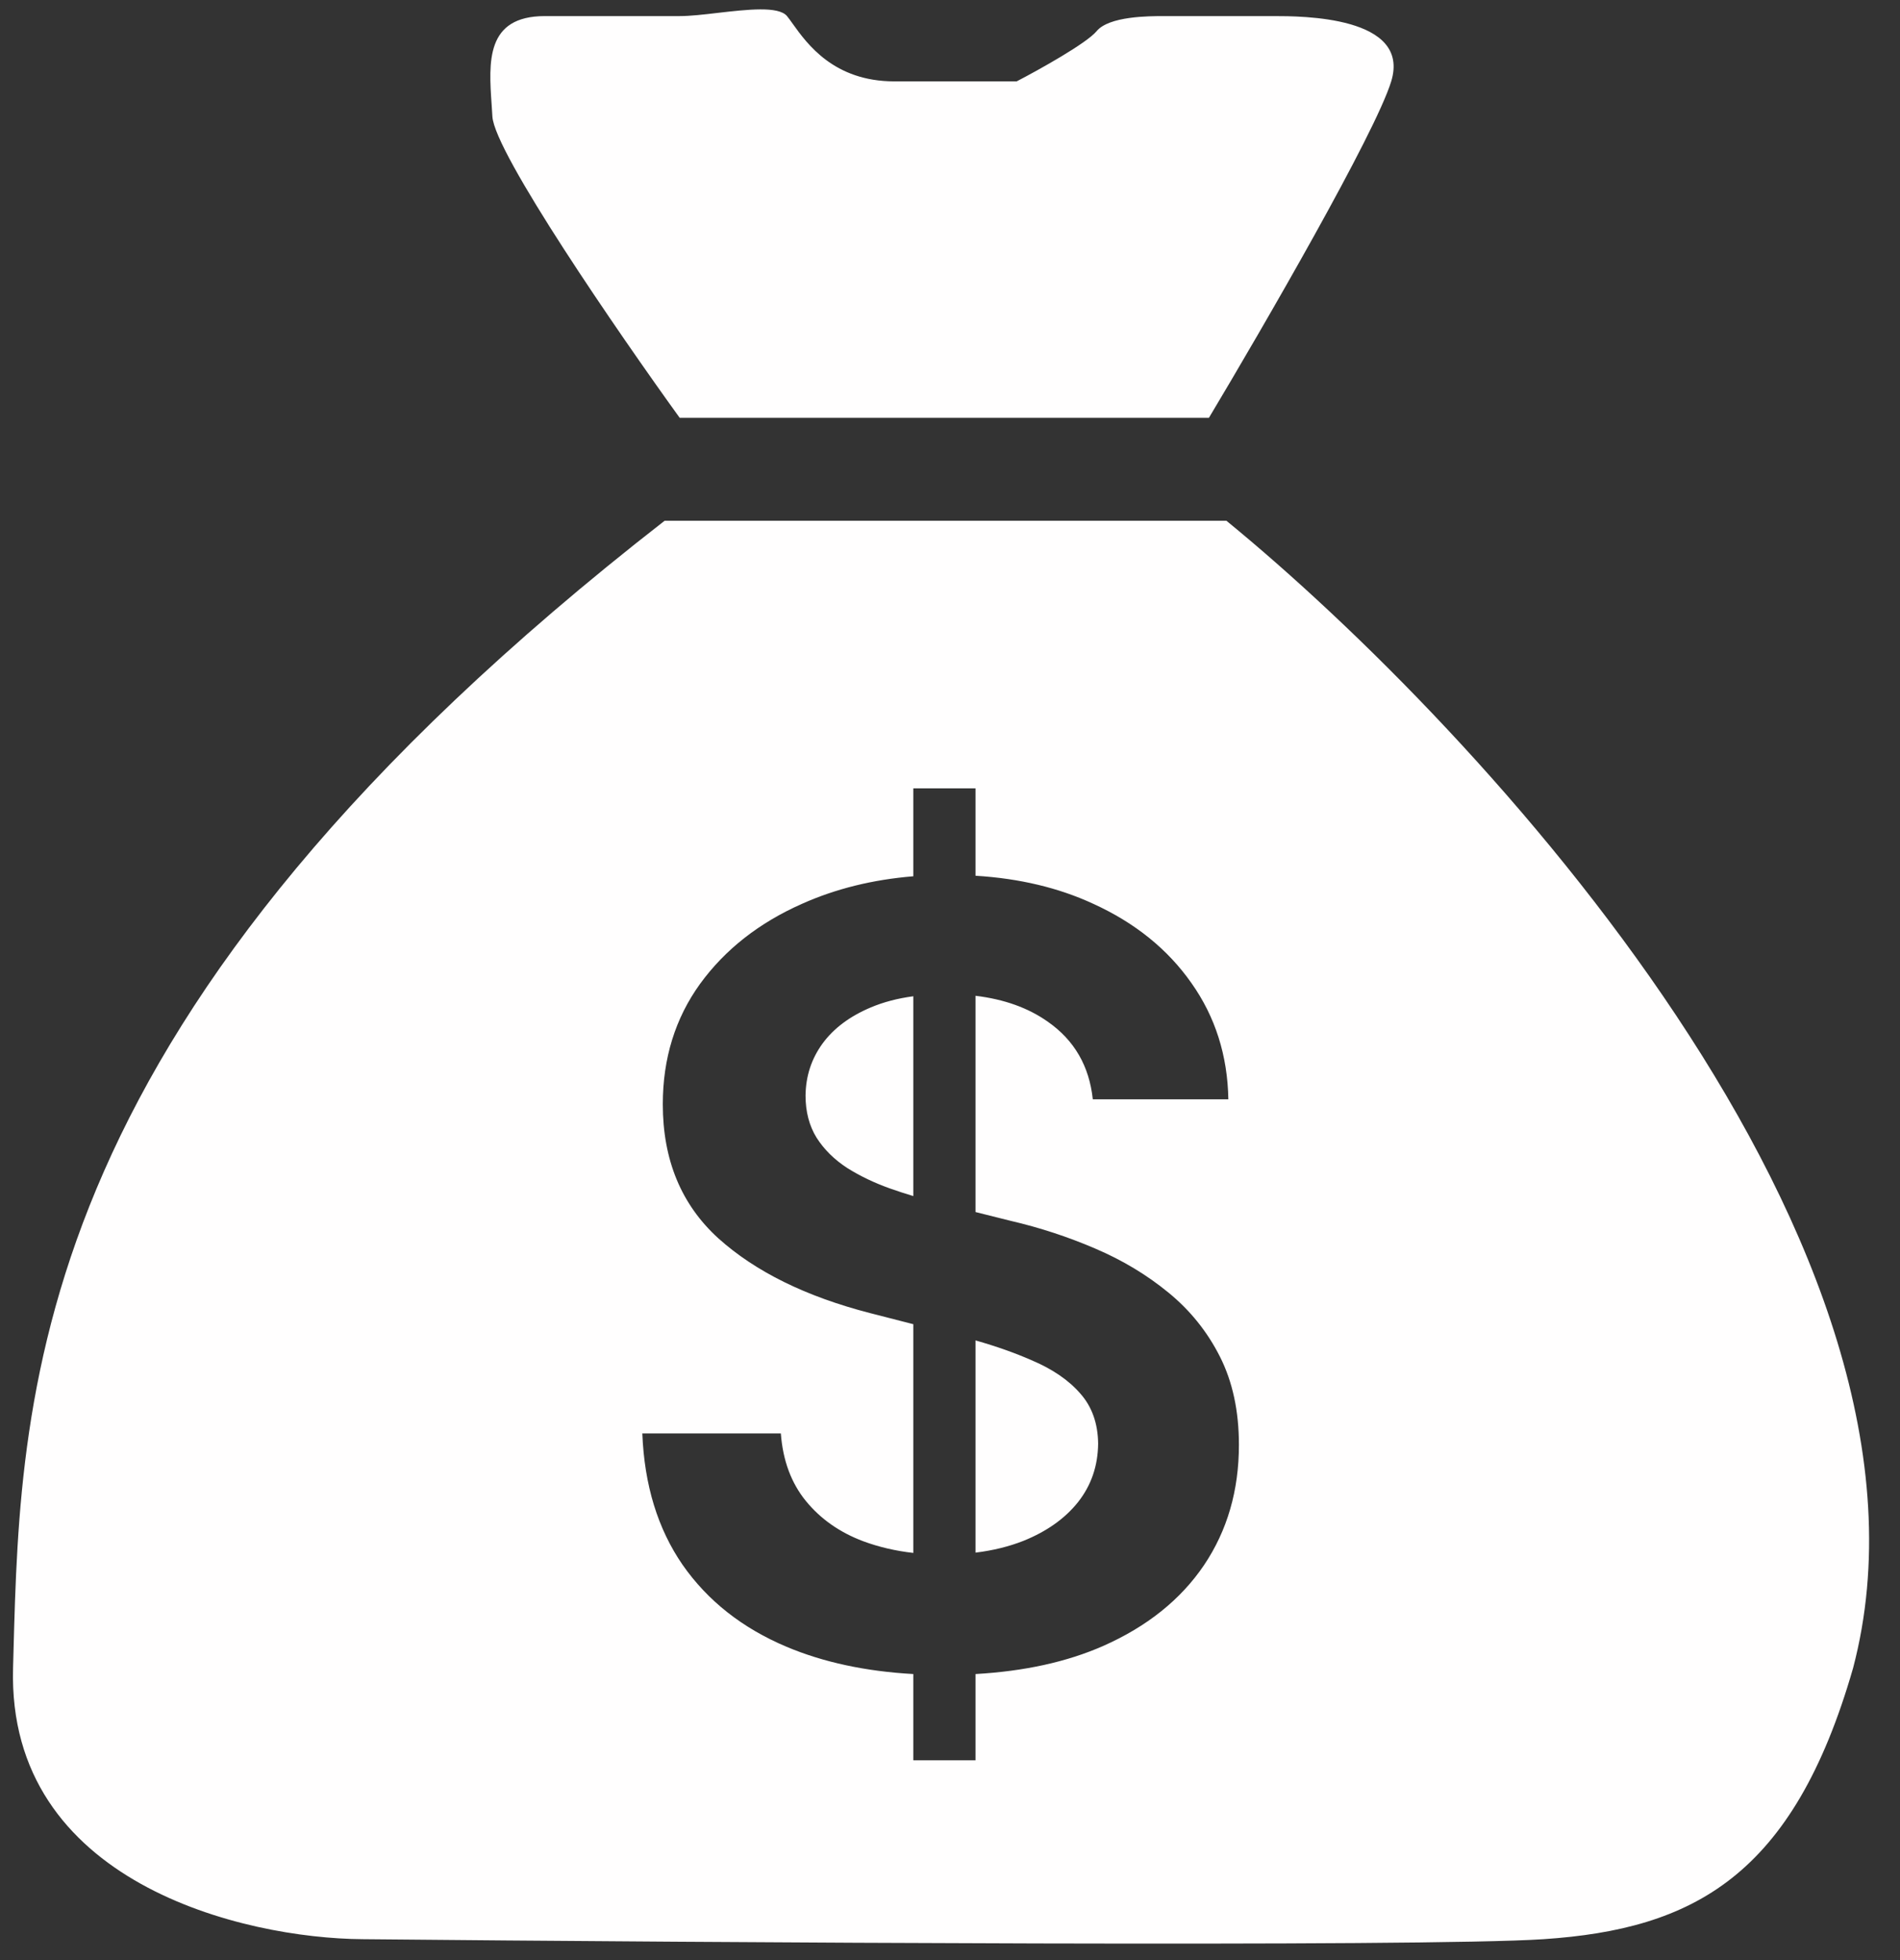 <svg
                                    width="32"
                                    height="33"
                                    viewBox="0 0 32 33"
                                    fill="none"
                                    xmlns="http://www.w3.org/2000/svg"
                                >
                                    <rect x="0" y="0" width="32" height="33" fill="#333333" stroke="none"/>
                                    <path
                                        fill-rule="evenodd"
                                        clip-rule="evenodd"
                                        d="M11.447 7.034C10.409 5.597 8.327 2.57 8.293 1.962C8.289 1.895 8.285 1.828 8.28 1.759C8.231 1.046 8.178 0.271 9.176 0.271H11.447C11.623 0.271 11.852 0.245 12.088 0.217C12.584 0.16 13.112 0.099 13.255 0.271C13.283 0.305 13.316 0.351 13.353 0.403C13.593 0.738 14.045 1.37 15.063 1.37H17.123C17.502 1.173 18.301 0.728 18.469 0.525C18.679 0.271 19.352 0.271 19.604 0.271H21.454C21.917 0.271 23.767 0.271 23.431 1.37C23.162 2.249 21.272 5.512 20.361 7.034H11.447ZM11.194 8.767H20.655C24.944 12.275 33.06 21.05 31.21 28.083C30.201 31.591 28.518 32.479 25.996 32.648C23.977 32.783 11.895 32.704 6.106 32.648C4.102 32.634 0.119 31.701 0.22 28.083L0.227 27.816C0.348 23.313 0.517 17.073 11.194 8.767ZM15.382 28.184V29.636H16.43V28.184C17.253 28.137 17.969 27.98 18.578 27.712C19.32 27.384 19.886 26.93 20.278 26.351C20.671 25.767 20.866 25.092 20.866 24.325C20.866 23.758 20.76 23.264 20.547 22.842C20.334 22.42 20.044 22.06 19.678 21.761C19.315 21.463 18.904 21.216 18.444 21.02C17.988 20.824 17.513 20.668 17.018 20.553L16.43 20.406V16.765C16.913 16.823 17.32 16.969 17.651 17.204C18.095 17.515 18.346 17.95 18.405 18.508H20.688C20.675 17.771 20.468 17.119 20.067 16.552C19.667 15.981 19.115 15.536 18.412 15.216C17.831 14.947 17.17 14.789 16.43 14.744V13.273H15.382V14.753C14.699 14.809 14.075 14.963 13.509 15.216C12.785 15.536 12.212 15.985 11.79 16.565C11.372 17.144 11.163 17.82 11.163 18.591C11.163 19.528 11.474 20.28 12.097 20.847C12.723 21.41 13.575 21.829 14.653 22.107L15.382 22.294V26.145C15.081 26.111 14.8 26.045 14.538 25.948C14.142 25.799 13.82 25.573 13.573 25.271C13.326 24.968 13.185 24.589 13.151 24.133H10.818C10.852 25.002 11.078 25.739 11.496 26.345C11.918 26.95 12.501 27.41 13.247 27.725C13.867 27.986 14.579 28.139 15.382 28.184ZM16.43 26.14C16.724 26.104 16.992 26.038 17.236 25.942C17.628 25.784 17.935 25.567 18.156 25.29C18.378 25.009 18.491 24.68 18.495 24.305C18.491 23.965 18.391 23.683 18.195 23.462C17.999 23.236 17.724 23.048 17.37 22.899C17.094 22.778 16.781 22.667 16.43 22.567V26.14ZM15.382 20.137V16.773C15.118 16.808 14.879 16.871 14.666 16.961C14.312 17.11 14.042 17.312 13.854 17.568C13.667 17.824 13.571 18.116 13.567 18.444C13.567 18.717 13.629 18.953 13.752 19.153C13.88 19.354 14.053 19.524 14.27 19.665C14.487 19.801 14.728 19.916 14.992 20.01C15.122 20.056 15.252 20.098 15.382 20.137Z"
                                        fill="#FFFEFE"
                                    />
                                </svg>